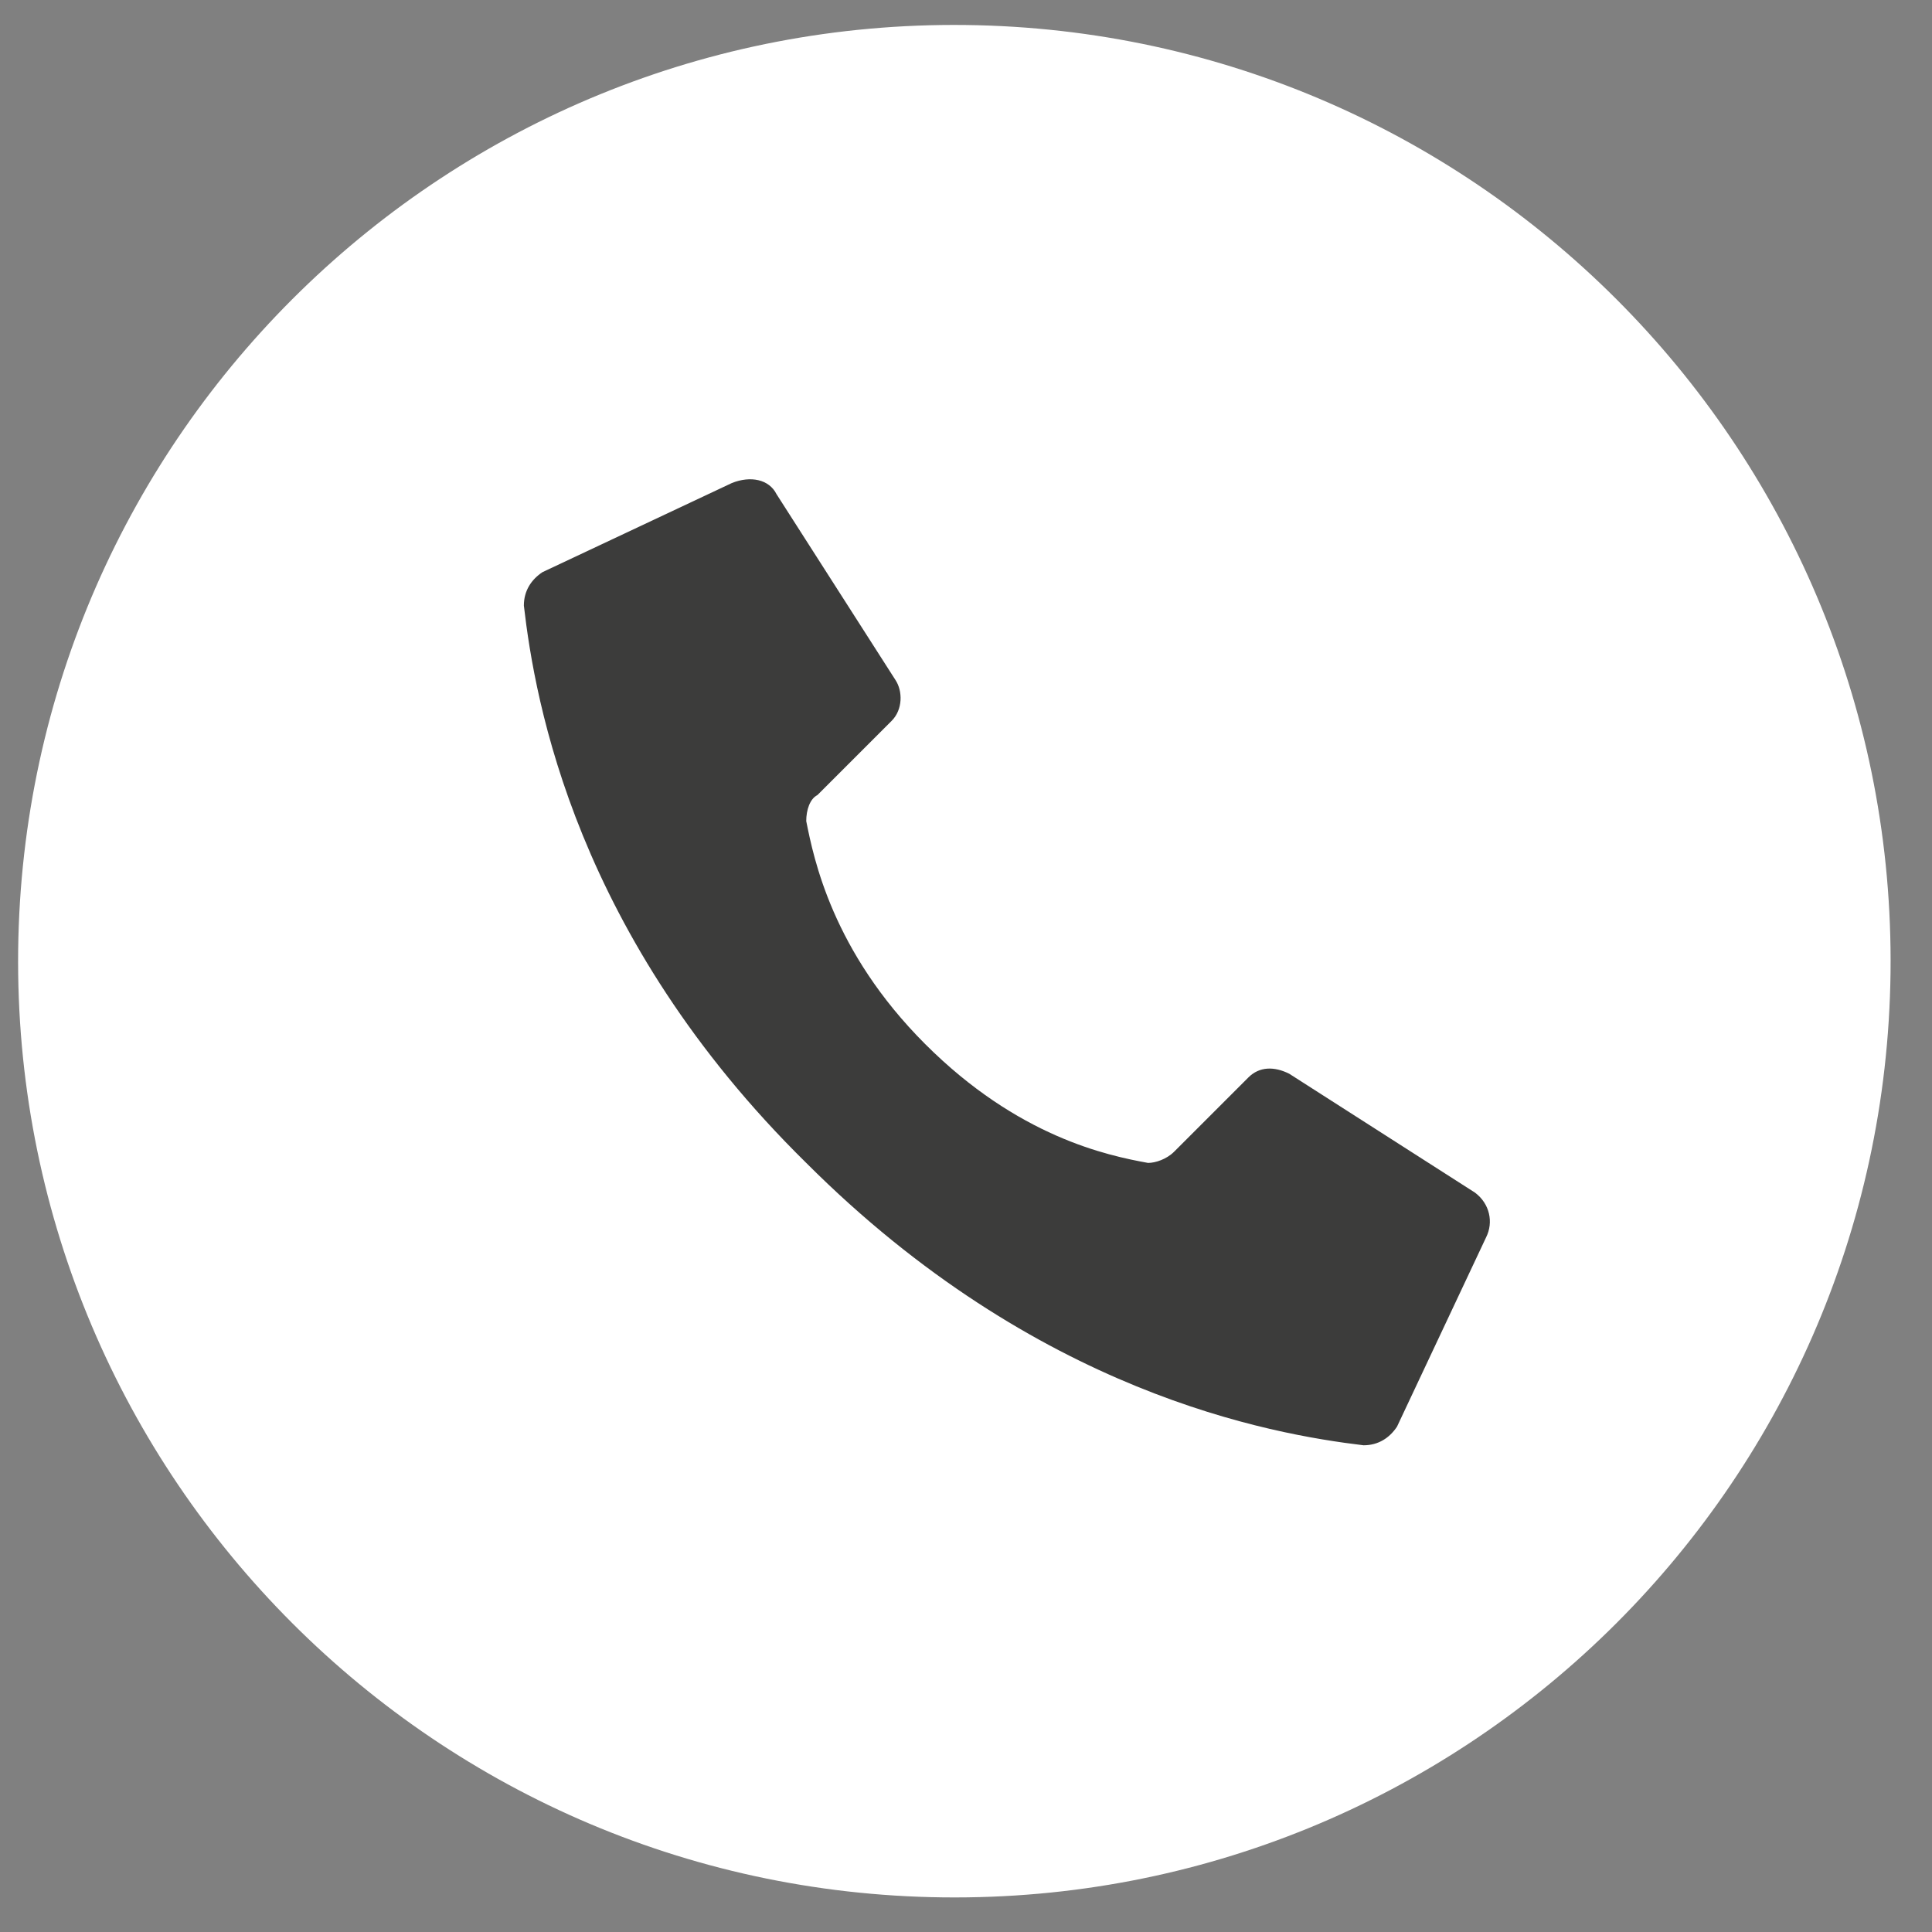<svg width="52" height="52" viewBox="0 0 52 52" fill="none" xmlns="http://www.w3.org/2000/svg">
<rect x="0" y="0" width="52" height="52" fill="#808080" stroke="none"/>
<path d="M50.884 26.171C51.05 12.255 39.903 0.839 25.987 0.673C12.07 0.508 0.655 11.655 0.489 25.571C0.324 39.487 11.471 50.903 25.387 51.068C39.303 51.234 50.718 40.087 50.884 26.171Z" fill="white"/>
<path fill-rule="evenodd" clip-rule="evenodd" d="M24.9 28.1C22.4 25.6 21.9 23.1 21.7 22.1C21.7 21.8 21.8 21.5 22 21.4L24 19.4C24.3 19.1 24.3 18.6 24.1 18.3L20.9 13.3C20.7 12.9 20.2 12.8 19.7 13L14.6 15.4C14.3 15.6 14.1 15.9 14.1 16.3C14.4 18.9 15.5 25.2 21.7 31.3C27.9 37.5 34.2 38.6 36.7 38.9C37.1 38.9 37.4 38.7 37.6 38.4L40 33.3C40.2 32.9 40.1 32.4 39.7 32.1L34.7 28.9C34.3 28.7 33.9 28.7 33.6 29L31.6 31C31.4 31.2 31.1 31.3 30.9 31.3C29.8 31.1 27.4 30.6 24.9 28.1Z" fill="#3C3C3B"/>
</svg>
